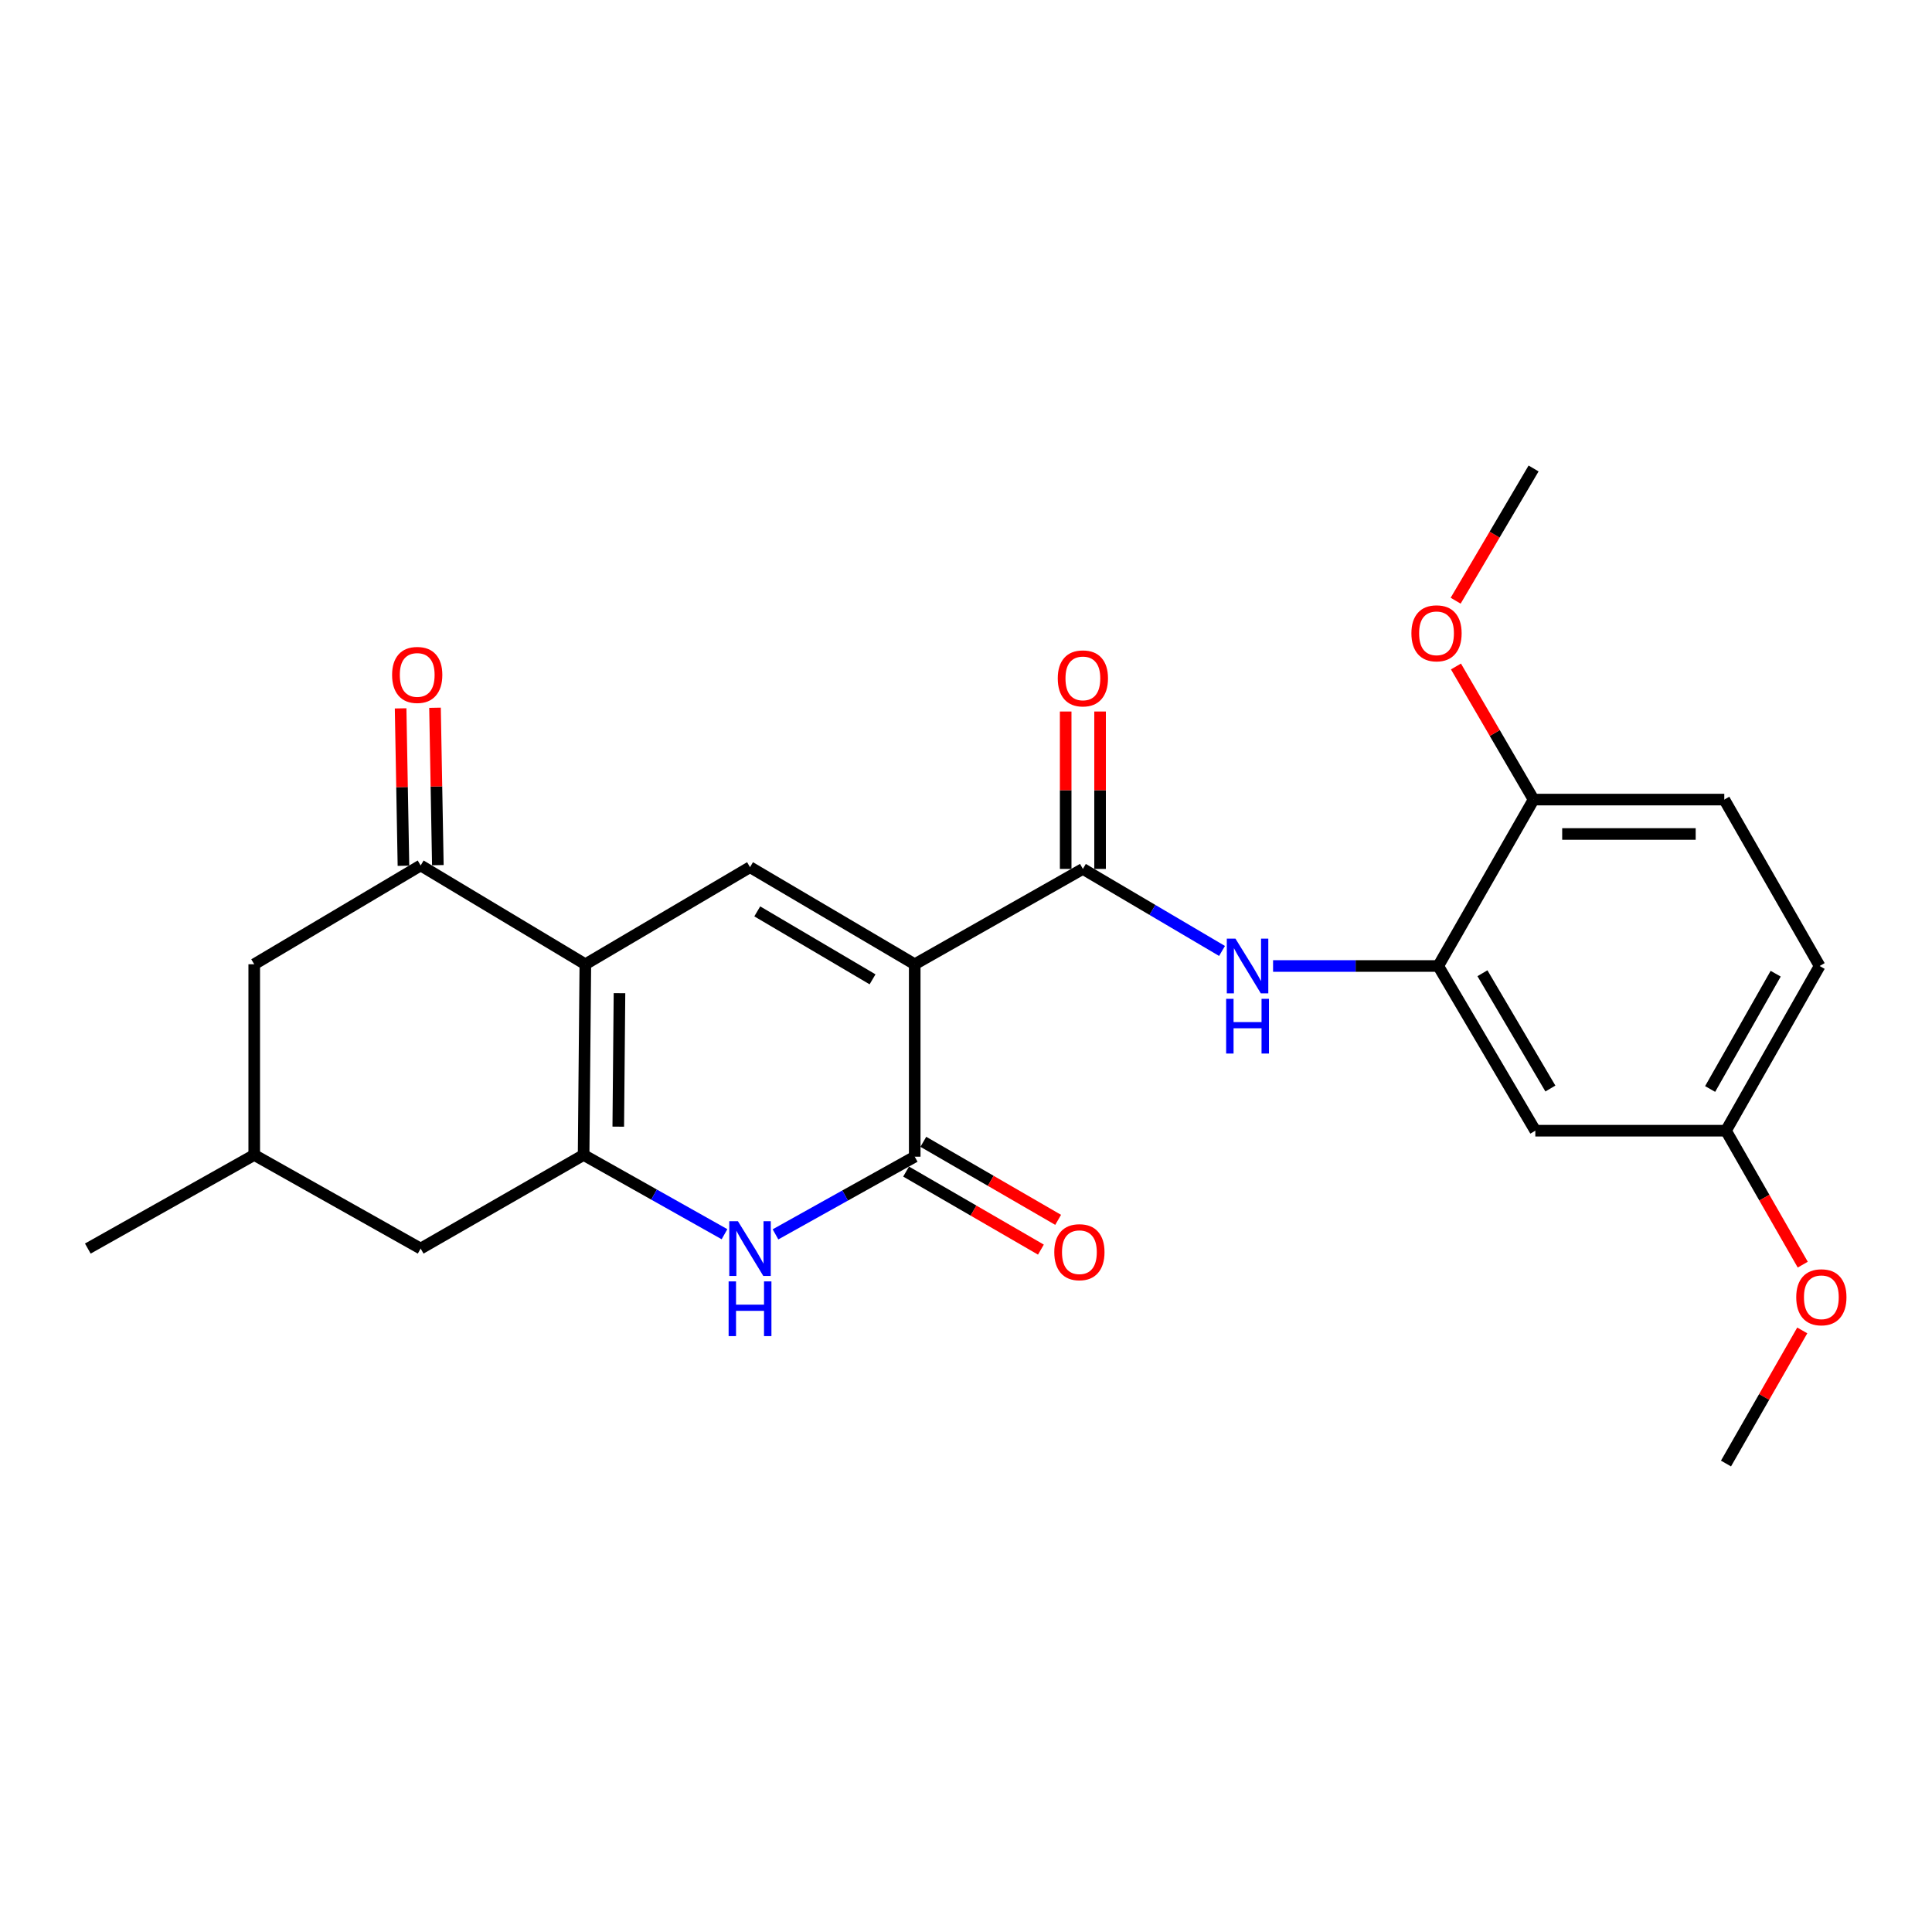 <?xml version='1.0' encoding='iso-8859-1'?>
<svg version='1.1' baseProfile='full'
              xmlns='http://www.w3.org/2000/svg'
                      xmlns:rdkit='http://www.rdkit.org/xml'
                      xmlns:xlink='http://www.w3.org/1999/xlink'
                  xml:space='preserve'
width='1000px' height='1000px' viewBox='0 0 1000 1000'>
<!-- END OF HEADER -->
<rect style='opacity:1.0;fill:#FFFFFF;stroke:none' width='1000' height='1000' x='0' y='0'> </rect>
<path class='bond-0' d='M 473.458,499.1 L 473.458,598.699' style='fill:none;fill-rule:evenodd;stroke:#000000;stroke-width:6px;stroke-linecap:butt;stroke-linejoin:miter;stroke-opacity:1' />
<path class='bond-1' d='M 473.458,499.1 L 388.211,448.85' style='fill:none;fill-rule:evenodd;stroke:#000000;stroke-width:6px;stroke-linecap:butt;stroke-linejoin:miter;stroke-opacity:1' />
<path class='bond-1' d='M 451.629,506.901 L 391.957,471.726' style='fill:none;fill-rule:evenodd;stroke:#000000;stroke-width:6px;stroke-linecap:butt;stroke-linejoin:miter;stroke-opacity:1' />
<path class='bond-2' d='M 473.458,499.1 L 560.495,449.75' style='fill:none;fill-rule:evenodd;stroke:#000000;stroke-width:6px;stroke-linecap:butt;stroke-linejoin:miter;stroke-opacity:1' />
<path class='bond-3' d='M 302.975,499.1 L 388.211,448.85' style='fill:none;fill-rule:evenodd;stroke:#000000;stroke-width:6px;stroke-linecap:butt;stroke-linejoin:miter;stroke-opacity:1' />
<path class='bond-4' d='M 302.975,499.1 L 302.075,597.799' style='fill:none;fill-rule:evenodd;stroke:#000000;stroke-width:6px;stroke-linecap:butt;stroke-linejoin:miter;stroke-opacity:1' />
<path class='bond-4' d='M 320.644,514.067 L 320.014,583.157' style='fill:none;fill-rule:evenodd;stroke:#000000;stroke-width:6px;stroke-linecap:butt;stroke-linejoin:miter;stroke-opacity:1' />
<path class='bond-5' d='M 302.975,499.1 L 217.728,447.96' style='fill:none;fill-rule:evenodd;stroke:#000000;stroke-width:6px;stroke-linecap:butt;stroke-linejoin:miter;stroke-opacity:1' />
<path class='bond-6' d='M 302.075,597.799 L 217.728,646.258' style='fill:none;fill-rule:evenodd;stroke:#000000;stroke-width:6px;stroke-linecap:butt;stroke-linejoin:miter;stroke-opacity:1' />
<path class='bond-7' d='M 302.075,597.799 L 338.538,618.313' style='fill:none;fill-rule:evenodd;stroke:#000000;stroke-width:6px;stroke-linecap:butt;stroke-linejoin:miter;stroke-opacity:1' />
<path class='bond-7' d='M 338.538,618.313 L 375,638.826' style='fill:none;fill-rule:evenodd;stroke:#0000FF;stroke-width:6px;stroke-linecap:butt;stroke-linejoin:miter;stroke-opacity:1' />
<path class='bond-8' d='M 473.458,598.699 L 437.425,618.802' style='fill:none;fill-rule:evenodd;stroke:#000000;stroke-width:6px;stroke-linecap:butt;stroke-linejoin:miter;stroke-opacity:1' />
<path class='bond-8' d='M 437.425,618.802 L 401.392,638.905' style='fill:none;fill-rule:evenodd;stroke:#0000FF;stroke-width:6px;stroke-linecap:butt;stroke-linejoin:miter;stroke-opacity:1' />
<path class='bond-9' d='M 468.997,606.404 L 503.884,626.602' style='fill:none;fill-rule:evenodd;stroke:#000000;stroke-width:6px;stroke-linecap:butt;stroke-linejoin:miter;stroke-opacity:1' />
<path class='bond-9' d='M 503.884,626.602 L 538.772,646.801' style='fill:none;fill-rule:evenodd;stroke:#FF0000;stroke-width:6px;stroke-linecap:butt;stroke-linejoin:miter;stroke-opacity:1' />
<path class='bond-9' d='M 477.918,590.995 L 512.806,611.194' style='fill:none;fill-rule:evenodd;stroke:#000000;stroke-width:6px;stroke-linecap:butt;stroke-linejoin:miter;stroke-opacity:1' />
<path class='bond-9' d='M 512.806,611.194 L 547.693,631.392' style='fill:none;fill-rule:evenodd;stroke:#FF0000;stroke-width:6px;stroke-linecap:butt;stroke-linejoin:miter;stroke-opacity:1' />
<path class='bond-10' d='M 560.495,449.75 L 596.506,470.98' style='fill:none;fill-rule:evenodd;stroke:#000000;stroke-width:6px;stroke-linecap:butt;stroke-linejoin:miter;stroke-opacity:1' />
<path class='bond-10' d='M 596.506,470.98 L 632.518,492.21' style='fill:none;fill-rule:evenodd;stroke:#0000FF;stroke-width:6px;stroke-linecap:butt;stroke-linejoin:miter;stroke-opacity:1' />
<path class='bond-11' d='M 569.397,449.75 L 569.397,409.014' style='fill:none;fill-rule:evenodd;stroke:#000000;stroke-width:6px;stroke-linecap:butt;stroke-linejoin:miter;stroke-opacity:1' />
<path class='bond-11' d='M 569.397,409.014 L 569.397,368.278' style='fill:none;fill-rule:evenodd;stroke:#FF0000;stroke-width:6px;stroke-linecap:butt;stroke-linejoin:miter;stroke-opacity:1' />
<path class='bond-11' d='M 551.592,449.75 L 551.592,409.014' style='fill:none;fill-rule:evenodd;stroke:#000000;stroke-width:6px;stroke-linecap:butt;stroke-linejoin:miter;stroke-opacity:1' />
<path class='bond-11' d='M 551.592,409.014 L 551.592,368.278' style='fill:none;fill-rule:evenodd;stroke:#FF0000;stroke-width:6px;stroke-linecap:butt;stroke-linejoin:miter;stroke-opacity:1' />
<path class='bond-12' d='M 217.728,447.96 L 131.591,499.1' style='fill:none;fill-rule:evenodd;stroke:#000000;stroke-width:6px;stroke-linecap:butt;stroke-linejoin:miter;stroke-opacity:1' />
<path class='bond-13' d='M 226.629,447.799 L 225.894,407.064' style='fill:none;fill-rule:evenodd;stroke:#000000;stroke-width:6px;stroke-linecap:butt;stroke-linejoin:miter;stroke-opacity:1' />
<path class='bond-13' d='M 225.894,407.064 L 225.159,366.328' style='fill:none;fill-rule:evenodd;stroke:#FF0000;stroke-width:6px;stroke-linecap:butt;stroke-linejoin:miter;stroke-opacity:1' />
<path class='bond-13' d='M 208.827,448.12 L 208.092,407.385' style='fill:none;fill-rule:evenodd;stroke:#000000;stroke-width:6px;stroke-linecap:butt;stroke-linejoin:miter;stroke-opacity:1' />
<path class='bond-13' d='M 208.092,407.385 L 207.357,366.649' style='fill:none;fill-rule:evenodd;stroke:#FF0000;stroke-width:6px;stroke-linecap:butt;stroke-linejoin:miter;stroke-opacity:1' />
<path class='bond-14' d='M 658.939,500 L 701.685,500' style='fill:none;fill-rule:evenodd;stroke:#0000FF;stroke-width:6px;stroke-linecap:butt;stroke-linejoin:miter;stroke-opacity:1' />
<path class='bond-14' d='M 701.685,500 L 744.431,500' style='fill:none;fill-rule:evenodd;stroke:#000000;stroke-width:6px;stroke-linecap:butt;stroke-linejoin:miter;stroke-opacity:1' />
<path class='bond-15' d='M 744.431,500 L 794.68,585.247' style='fill:none;fill-rule:evenodd;stroke:#000000;stroke-width:6px;stroke-linecap:butt;stroke-linejoin:miter;stroke-opacity:1' />
<path class='bond-15' d='M 767.307,503.745 L 802.481,563.418' style='fill:none;fill-rule:evenodd;stroke:#000000;stroke-width:6px;stroke-linecap:butt;stroke-linejoin:miter;stroke-opacity:1' />
<path class='bond-16' d='M 744.431,500 L 793.78,413.863' style='fill:none;fill-rule:evenodd;stroke:#000000;stroke-width:6px;stroke-linecap:butt;stroke-linejoin:miter;stroke-opacity:1' />
<path class='bond-17' d='M 794.68,585.247 L 893.37,585.247' style='fill:none;fill-rule:evenodd;stroke:#000000;stroke-width:6px;stroke-linecap:butt;stroke-linejoin:miter;stroke-opacity:1' />
<path class='bond-18' d='M 217.728,646.258 L 131.591,597.799' style='fill:none;fill-rule:evenodd;stroke:#000000;stroke-width:6px;stroke-linecap:butt;stroke-linejoin:miter;stroke-opacity:1' />
<path class='bond-19' d='M 131.591,499.1 L 131.591,597.799' style='fill:none;fill-rule:evenodd;stroke:#000000;stroke-width:6px;stroke-linecap:butt;stroke-linejoin:miter;stroke-opacity:1' />
<path class='bond-20' d='M 793.78,413.863 L 892.489,413.863' style='fill:none;fill-rule:evenodd;stroke:#000000;stroke-width:6px;stroke-linecap:butt;stroke-linejoin:miter;stroke-opacity:1' />
<path class='bond-20' d='M 808.587,431.668 L 877.683,431.668' style='fill:none;fill-rule:evenodd;stroke:#000000;stroke-width:6px;stroke-linecap:butt;stroke-linejoin:miter;stroke-opacity:1' />
<path class='bond-21' d='M 793.78,413.863 L 773.691,379.416' style='fill:none;fill-rule:evenodd;stroke:#000000;stroke-width:6px;stroke-linecap:butt;stroke-linejoin:miter;stroke-opacity:1' />
<path class='bond-21' d='M 773.691,379.416 L 753.602,344.97' style='fill:none;fill-rule:evenodd;stroke:#FF0000;stroke-width:6px;stroke-linecap:butt;stroke-linejoin:miter;stroke-opacity:1' />
<path class='bond-22' d='M 131.591,597.799 L 45.455,646.258' style='fill:none;fill-rule:evenodd;stroke:#000000;stroke-width:6px;stroke-linecap:butt;stroke-linejoin:miter;stroke-opacity:1' />
<path class='bond-23' d='M 892.489,413.863 L 941.839,500' style='fill:none;fill-rule:evenodd;stroke:#000000;stroke-width:6px;stroke-linecap:butt;stroke-linejoin:miter;stroke-opacity:1' />
<path class='bond-24' d='M 893.37,585.247 L 913.235,619.914' style='fill:none;fill-rule:evenodd;stroke:#000000;stroke-width:6px;stroke-linecap:butt;stroke-linejoin:miter;stroke-opacity:1' />
<path class='bond-24' d='M 913.235,619.914 L 933.101,654.581' style='fill:none;fill-rule:evenodd;stroke:#FF0000;stroke-width:6px;stroke-linecap:butt;stroke-linejoin:miter;stroke-opacity:1' />
<path class='bond-25' d='M 893.37,585.247 L 941.839,500' style='fill:none;fill-rule:evenodd;stroke:#000000;stroke-width:6px;stroke-linecap:butt;stroke-linejoin:miter;stroke-opacity:1' />
<path class='bond-25' d='M 885.162,563.659 L 919.091,503.986' style='fill:none;fill-rule:evenodd;stroke:#000000;stroke-width:6px;stroke-linecap:butt;stroke-linejoin:miter;stroke-opacity:1' />
<path class='bond-26' d='M 753.439,310.923 L 773.61,276.701' style='fill:none;fill-rule:evenodd;stroke:#FF0000;stroke-width:6px;stroke-linecap:butt;stroke-linejoin:miter;stroke-opacity:1' />
<path class='bond-26' d='M 773.61,276.701 L 793.78,242.48' style='fill:none;fill-rule:evenodd;stroke:#000000;stroke-width:6px;stroke-linecap:butt;stroke-linejoin:miter;stroke-opacity:1' />
<path class='bond-27' d='M 932.849,688.625 L 913.109,723.073' style='fill:none;fill-rule:evenodd;stroke:#FF0000;stroke-width:6px;stroke-linecap:butt;stroke-linejoin:miter;stroke-opacity:1' />
<path class='bond-27' d='M 913.109,723.073 L 893.37,757.52' style='fill:none;fill-rule:evenodd;stroke:#000000;stroke-width:6px;stroke-linecap:butt;stroke-linejoin:miter;stroke-opacity:1' />
<path  class='atom-5' d='M 381.951 632.098
L 391.231 647.098
Q 392.151 648.578, 393.631 651.258
Q 395.111 653.938, 395.191 654.098
L 395.191 632.098
L 398.951 632.098
L 398.951 660.418
L 395.071 660.418
L 385.111 644.018
Q 383.951 642.098, 382.711 639.898
Q 381.511 637.698, 381.151 637.018
L 381.151 660.418
L 377.471 660.418
L 377.471 632.098
L 381.951 632.098
' fill='#0000FF'/>
<path  class='atom-5' d='M 377.131 663.25
L 380.971 663.25
L 380.971 675.29
L 395.451 675.29
L 395.451 663.25
L 399.291 663.25
L 399.291 691.57
L 395.451 691.57
L 395.451 678.49
L 380.971 678.49
L 380.971 691.57
L 377.131 691.57
L 377.131 663.25
' fill='#0000FF'/>
<path  class='atom-8' d='M 639.471 485.84
L 648.751 500.84
Q 649.671 502.32, 651.151 505
Q 652.631 507.68, 652.711 507.84
L 652.711 485.84
L 656.471 485.84
L 656.471 514.16
L 652.591 514.16
L 642.631 497.76
Q 641.471 495.84, 640.231 493.64
Q 639.031 491.44, 638.671 490.76
L 638.671 514.16
L 634.991 514.16
L 634.991 485.84
L 639.471 485.84
' fill='#0000FF'/>
<path  class='atom-8' d='M 634.651 516.992
L 638.491 516.992
L 638.491 529.032
L 652.971 529.032
L 652.971 516.992
L 656.811 516.992
L 656.811 545.312
L 652.971 545.312
L 652.971 532.232
L 638.491 532.232
L 638.491 545.312
L 634.651 545.312
L 634.651 516.992
' fill='#0000FF'/>
<path  class='atom-12' d='M 545.694 648.129
Q 545.694 641.329, 549.054 637.529
Q 552.414 633.729, 558.694 633.729
Q 564.974 633.729, 568.334 637.529
Q 571.694 641.329, 571.694 648.129
Q 571.694 655.009, 568.294 658.929
Q 564.894 662.809, 558.694 662.809
Q 552.454 662.809, 549.054 658.929
Q 545.694 655.049, 545.694 648.129
M 558.694 659.609
Q 563.014 659.609, 565.334 656.729
Q 567.694 653.809, 567.694 648.129
Q 567.694 642.569, 565.334 639.769
Q 563.014 636.929, 558.694 636.929
Q 554.374 636.929, 552.014 639.729
Q 549.694 642.529, 549.694 648.129
Q 549.694 653.849, 552.014 656.729
Q 554.374 659.609, 558.694 659.609
' fill='#FF0000'/>
<path  class='atom-14' d='M 547.495 351.131
Q 547.495 344.331, 550.855 340.531
Q 554.215 336.731, 560.495 336.731
Q 566.775 336.731, 570.135 340.531
Q 573.495 344.331, 573.495 351.131
Q 573.495 358.011, 570.095 361.931
Q 566.695 365.811, 560.495 365.811
Q 554.255 365.811, 550.855 361.931
Q 547.495 358.051, 547.495 351.131
M 560.495 362.611
Q 564.815 362.611, 567.135 359.731
Q 569.495 356.811, 569.495 351.131
Q 569.495 345.571, 567.135 342.771
Q 564.815 339.931, 560.495 339.931
Q 556.175 339.931, 553.815 342.731
Q 551.495 345.531, 551.495 351.131
Q 551.495 356.851, 553.815 359.731
Q 556.175 362.611, 560.495 362.611
' fill='#FF0000'/>
<path  class='atom-16' d='M 202.948 349.341
Q 202.948 342.541, 206.308 338.741
Q 209.668 334.941, 215.948 334.941
Q 222.228 334.941, 225.588 338.741
Q 228.948 342.541, 228.948 349.341
Q 228.948 356.221, 225.548 360.141
Q 222.148 364.021, 215.948 364.021
Q 209.708 364.021, 206.308 360.141
Q 202.948 356.261, 202.948 349.341
M 215.948 360.821
Q 220.268 360.821, 222.588 357.941
Q 224.948 355.021, 224.948 349.341
Q 224.948 343.781, 222.588 340.981
Q 220.268 338.141, 215.948 338.141
Q 211.628 338.141, 209.268 340.941
Q 206.948 343.741, 206.948 349.341
Q 206.948 355.061, 209.268 357.941
Q 211.628 360.821, 215.948 360.821
' fill='#FF0000'/>
<path  class='atom-21' d='M 730.54 327.797
Q 730.54 320.997, 733.9 317.197
Q 737.26 313.397, 743.54 313.397
Q 749.82 313.397, 753.18 317.197
Q 756.54 320.997, 756.54 327.797
Q 756.54 334.677, 753.14 338.597
Q 749.74 342.477, 743.54 342.477
Q 737.3 342.477, 733.9 338.597
Q 730.54 334.717, 730.54 327.797
M 743.54 339.277
Q 747.86 339.277, 750.18 336.397
Q 752.54 333.477, 752.54 327.797
Q 752.54 322.237, 750.18 319.437
Q 747.86 316.597, 743.54 316.597
Q 739.22 316.597, 736.86 319.397
Q 734.54 322.197, 734.54 327.797
Q 734.54 333.517, 736.86 336.397
Q 739.22 339.277, 743.54 339.277
' fill='#FF0000'/>
<path  class='atom-22' d='M 929.729 671.463
Q 929.729 664.663, 933.089 660.863
Q 936.449 657.063, 942.729 657.063
Q 949.009 657.063, 952.369 660.863
Q 955.729 664.663, 955.729 671.463
Q 955.729 678.343, 952.329 682.263
Q 948.929 686.143, 942.729 686.143
Q 936.489 686.143, 933.089 682.263
Q 929.729 678.383, 929.729 671.463
M 942.729 682.943
Q 947.049 682.943, 949.369 680.063
Q 951.729 677.143, 951.729 671.463
Q 951.729 665.903, 949.369 663.103
Q 947.049 660.263, 942.729 660.263
Q 938.409 660.263, 936.049 663.063
Q 933.729 665.863, 933.729 671.463
Q 933.729 677.183, 936.049 680.063
Q 938.409 682.943, 942.729 682.943
' fill='#FF0000'/>
</svg>
